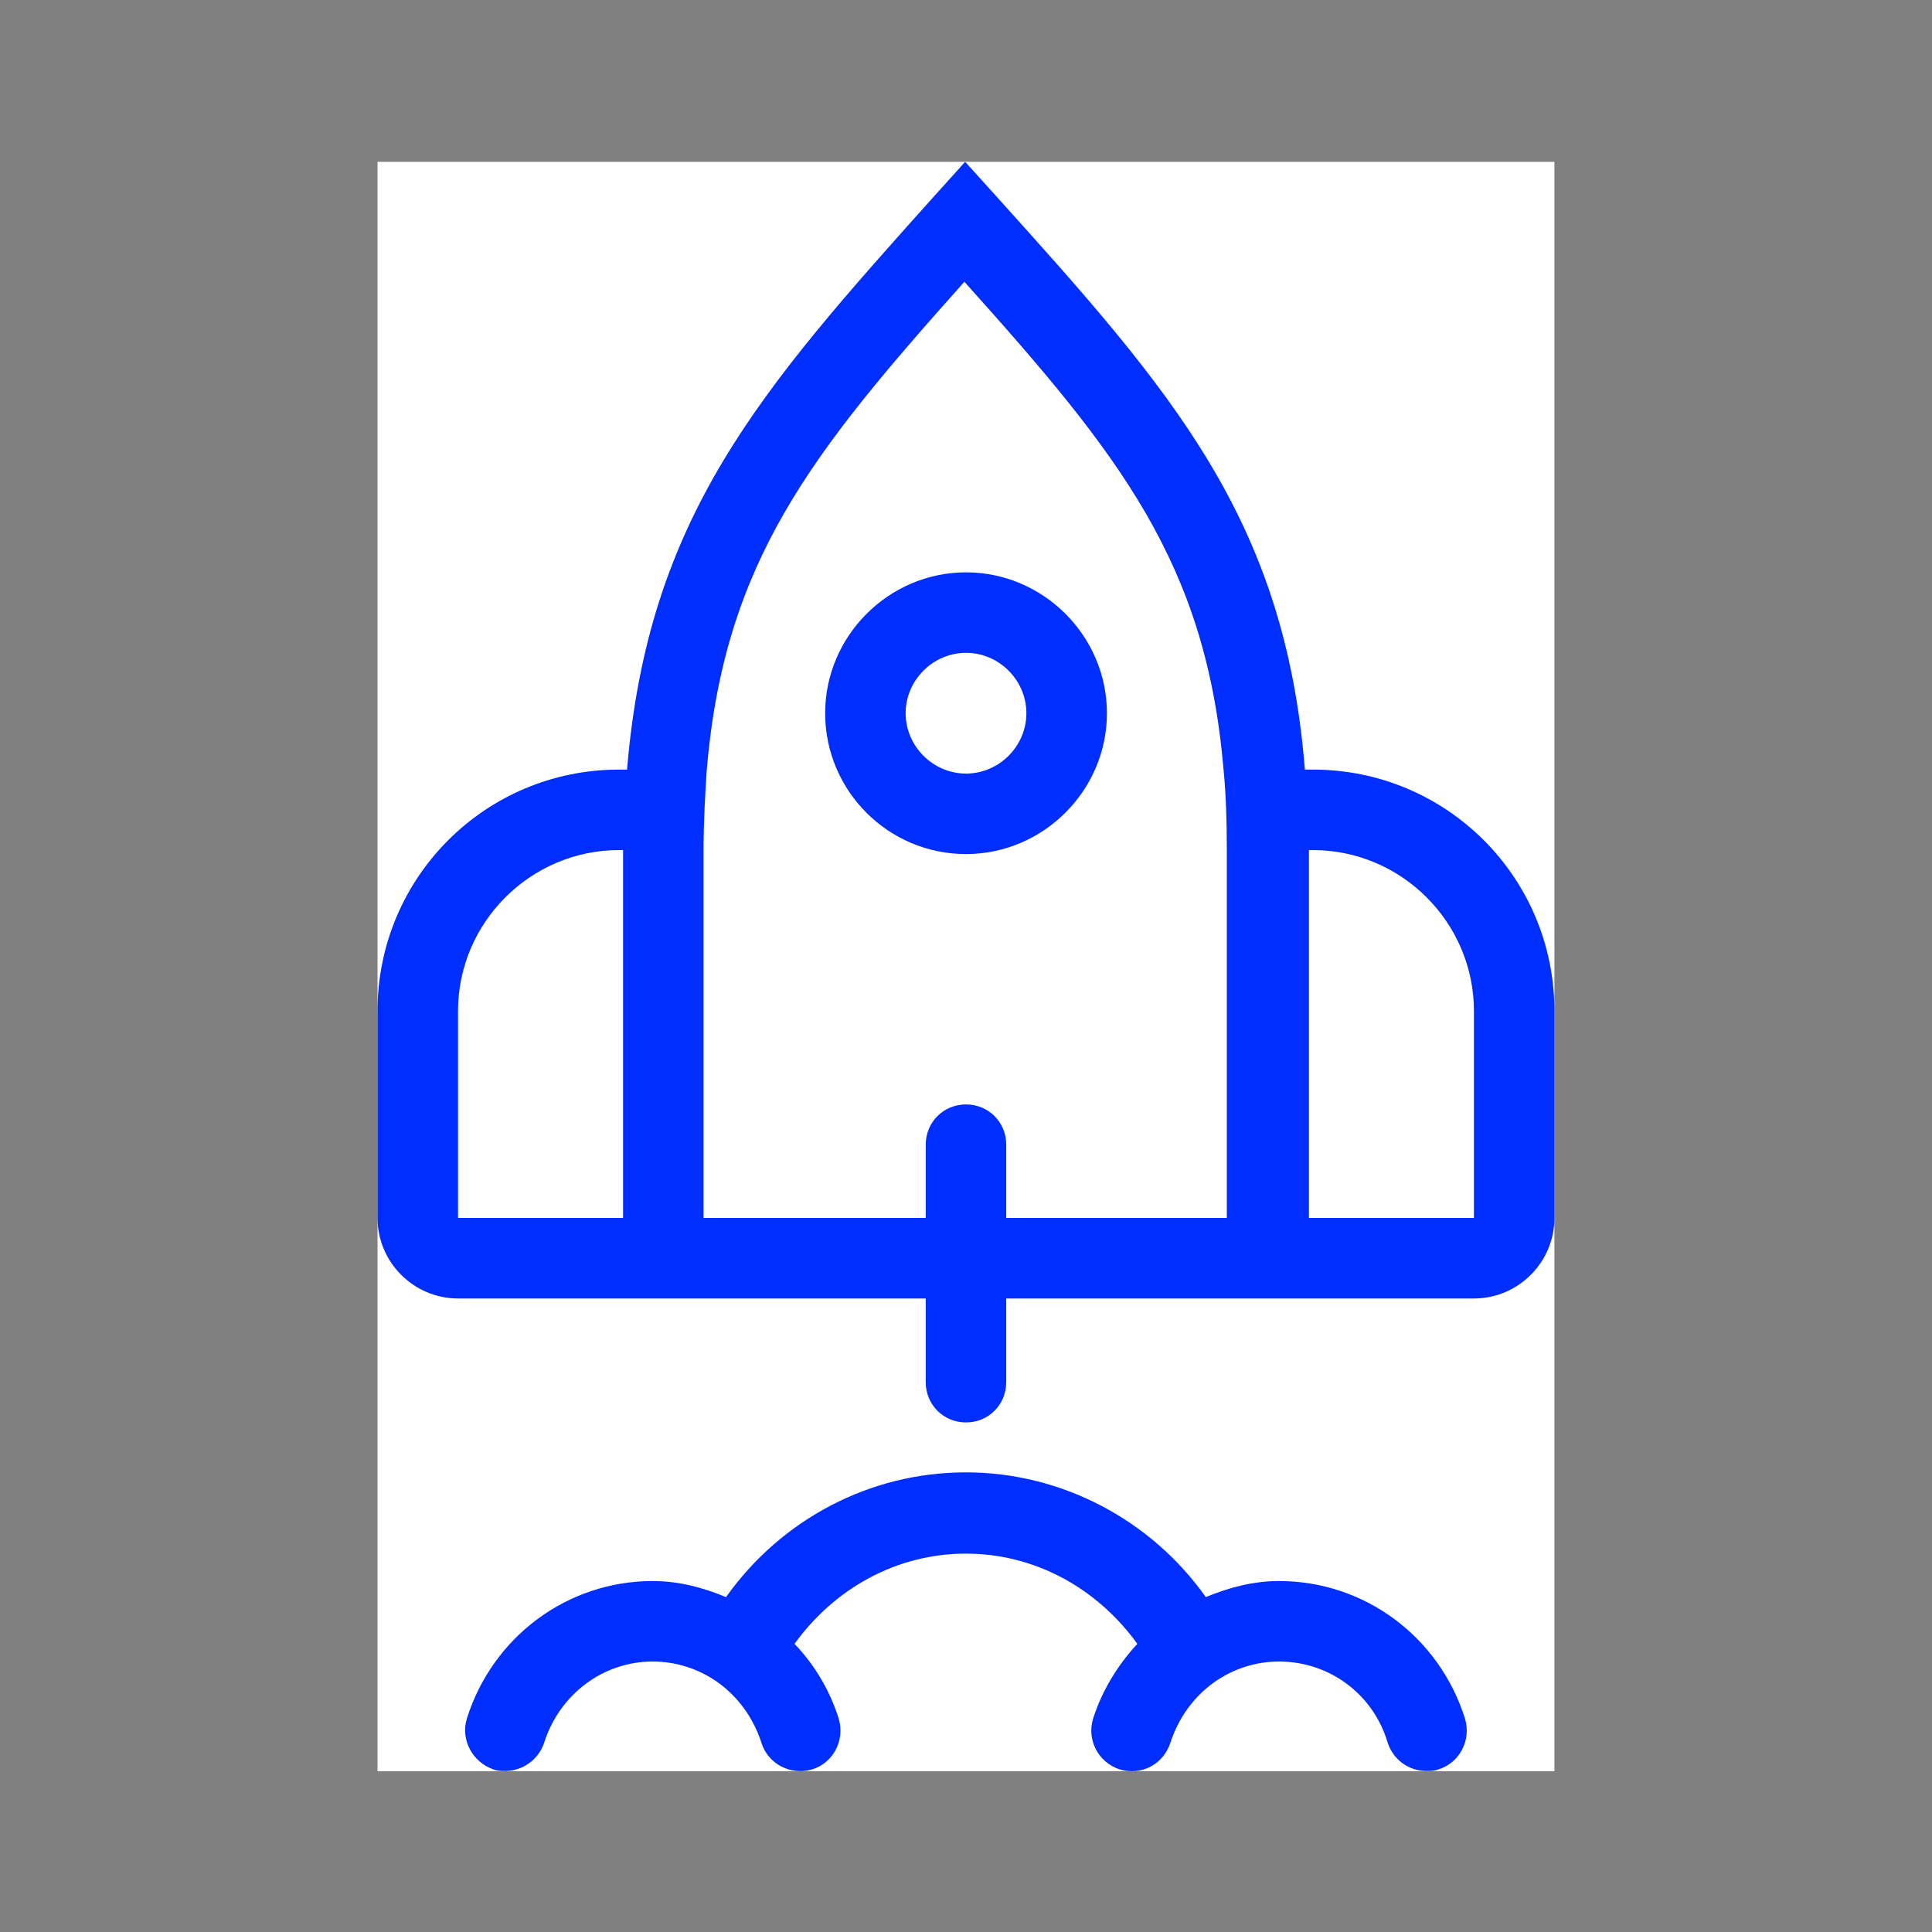<svg width="32" height="32" viewBox="0 0 32 32" fill="none" xmlns="http://www.w3.org/2000/svg">
<rect x="0" y="0" width="32" height="32" fill="#808080" stroke="none"/>
<g clip-path="url(#clip0_786_54458)">
<rect width="19.493" height="26.657" transform="translate(6.253 2.68)" fill="white"/>
<path d="M24.265 28.467C23.838 27.107 22.599 26.187 21.185 26.187C20.759 26.187 20.358 26.293 19.972 26.453C19.065 25.173 17.585 24.387 15.998 24.387C14.412 24.387 12.945 25.16 12.025 26.453C11.639 26.293 11.239 26.187 10.812 26.187C9.399 26.187 8.159 27.107 7.732 28.467C7.625 28.813 7.825 29.187 8.172 29.307C8.239 29.333 8.305 29.333 8.372 29.333C8.652 29.333 8.919 29.147 9.012 28.867C9.265 28.067 9.985 27.52 10.812 27.52C11.198 27.52 11.572 27.64 11.892 27.867C12.225 28.107 12.479 28.453 12.612 28.867C12.719 29.213 13.092 29.413 13.452 29.307C13.799 29.2 13.998 28.827 13.892 28.467C13.745 28 13.492 27.573 13.159 27.227C13.825 26.307 14.852 25.733 15.998 25.733C17.145 25.733 18.172 26.307 18.838 27.227C18.518 27.573 18.252 28 18.105 28.467C17.998 28.813 18.185 29.187 18.545 29.307C18.905 29.413 19.265 29.227 19.385 28.867C19.518 28.453 19.772 28.107 20.105 27.867C20.425 27.64 20.799 27.52 21.185 27.52C22.012 27.52 22.745 28.053 22.985 28.867C23.078 29.147 23.332 29.333 23.625 29.333C23.692 29.333 23.759 29.333 23.825 29.307C24.172 29.2 24.372 28.827 24.265 28.467Z" fill="#002EFF"/>
<path d="M21.746 12.747H21.613C21.28 8.587 19.413 6.48 16.48 3.227L15.986 2.68L15.493 3.227C12.586 6.467 10.733 8.56 10.386 12.747H10.253C8.04 12.747 6.253 14.533 6.253 16.747V20.173C6.253 20.907 6.853 21.507 7.586 21.507H24.413C25.146 21.507 25.746 20.907 25.746 20.173V16.747C25.746 14.533 23.96 12.747 21.746 12.747ZM7.586 20.173V16.747C7.586 15.28 8.786 14.08 10.253 14.08H10.32C10.32 14.08 10.32 14.133 10.32 14.16V20.173H7.586ZM11.653 20.173V14.16C11.653 14.16 11.653 14.107 11.653 14.08C11.653 13.6 11.68 13.16 11.706 12.747C12 9.307 13.426 7.52 15.973 4.667C18.546 7.533 19.973 9.32 20.266 12.747C20.306 13.16 20.32 13.6 20.32 14.08C20.32 14.107 20.32 14.133 20.32 14.16V20.173H11.626H11.653ZM24.413 20.173H21.68V14.16C21.68 14.16 21.68 14.107 21.68 14.08H21.746C23.213 14.08 24.413 15.28 24.413 16.747V20.173Z" fill="#002EFF"/>
</g>
<g clip-path="url(#clip1_786_54458)">
<path d="M16 14.146C14.707 14.146 13.667 13.093 13.667 11.813C13.667 10.533 14.72 9.48 16 9.48C17.28 9.48 18.334 10.533 18.334 11.813C18.334 13.093 17.28 14.146 16 14.146ZM16 10.813C15.454 10.813 15 11.266 15 11.813C15 12.36 15.454 12.813 16 12.813C16.547 12.813 17 12.36 17 11.813C17 11.266 16.547 10.813 16 10.813Z" fill="#002EFF"/>
<path d="M16 23.56C15.626 23.56 15.333 23.266 15.333 22.893V18.96C15.333 18.586 15.626 18.293 16 18.293C16.373 18.293 16.666 18.586 16.666 18.96V22.893C16.666 23.266 16.373 23.56 16 23.56Z" fill="#002EFF"/>
</g>
<defs>
<clipPath id="clip0_786_54458">
<rect width="19.493" height="26.657" fill="white" transform="translate(6.253 2.68)"/>
</clipPath>
<clipPath id="clip1_786_54458">
<rect width="4.667" height="14.08" fill="white" transform="translate(13.667 9.48)"/>
</clipPath>
</defs>
</svg>
